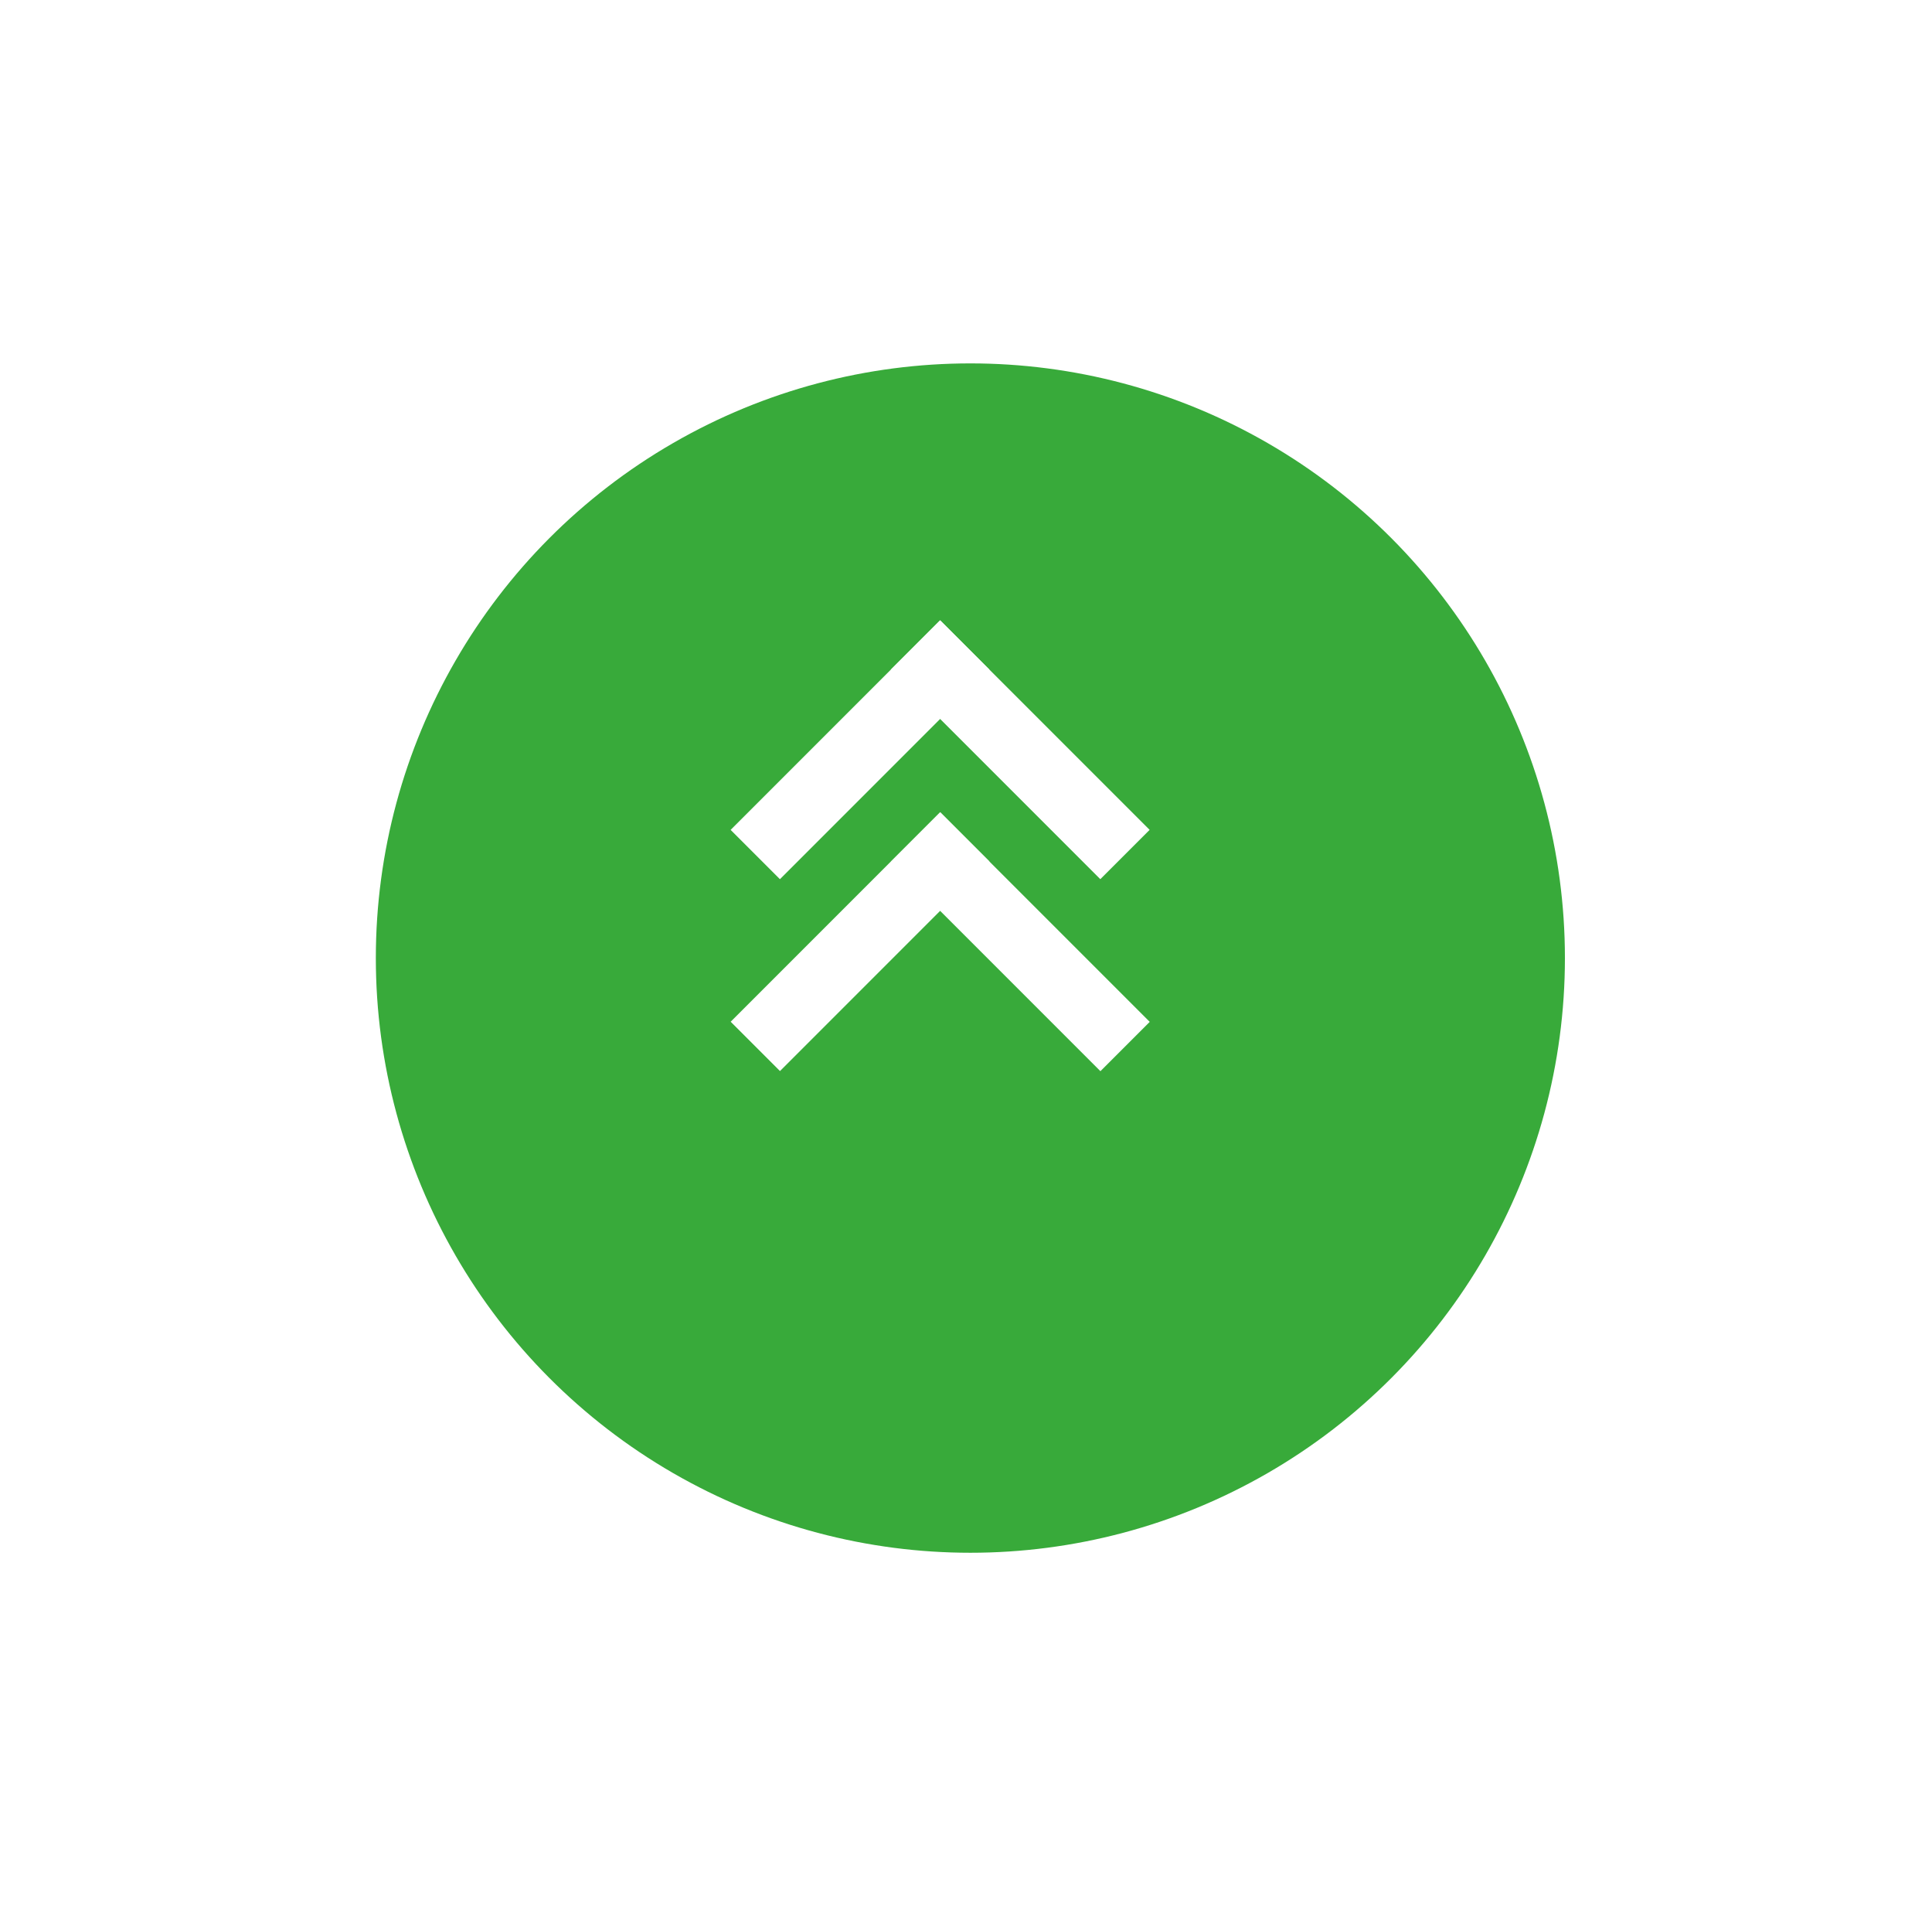 <?xml version="1.0" encoding="UTF-8"?><svg id="Ebene_2" xmlns="http://www.w3.org/2000/svg" xmlns:xlink="http://www.w3.org/1999/xlink" viewBox="0 0 128 127"><defs><style>.cls-1{fill:#fff;}.cls-2{filter:url(#drop-shadow-3);}.cls-3{fill:#38aa3a;filter:url(#drop-shadow-1);}.cls-4{filter:url(#drop-shadow-2);}</style><filter id="drop-shadow-1" filterUnits="userSpaceOnUse"><feOffset dx="2" dy="2"/><feGaussianBlur result="blur" stdDeviation="8"/><feFlood flood-color="#003a01" flood-opacity=".45"/><feComposite in2="blur" operator="in"/><feComposite in="SourceGraphic"/></filter><filter id="drop-shadow-2" filterUnits="userSpaceOnUse"><feOffset dx="0" dy="1"/><feGaussianBlur result="blur-2" stdDeviation="1"/><feFlood flood-color="#000" flood-opacity=".2"/><feComposite in2="blur-2" operator="in"/><feComposite in="SourceGraphic"/></filter><filter id="drop-shadow-3" filterUnits="userSpaceOnUse"><feOffset dx="0" dy="1"/><feGaussianBlur result="blur-3" stdDeviation="1"/><feFlood flood-color="#000" flood-opacity=".2"/><feComposite in2="blur-3" operator="in"/><feComposite in="SourceGraphic"/></filter></defs><g id="hintergrund"><g><circle class="cls-3" cx="62.29" cy="61.46" r="39.39"/><g><g class="cls-4"><g><rect class="cls-1" x="54.67" y="38.85" width="4.62" height="19.63" transform="translate(51.1 -26.04) rotate(45)"/><rect class="cls-1" x="65.29" y="38.85" width="4.62" height="19.63" transform="translate(-14.62 62.05) rotate(-45)"/></g></g><g class="cls-2"><g><rect class="cls-1" x="54.67" y="51.56" width="4.62" height="19.63" transform="translate(60.09 -22.32) rotate(45)"/><rect class="cls-1" x="65.29" y="51.56" width="4.62" height="19.63" transform="translate(-23.6 65.78) rotate(-45)"/></g></g></g></g></g></svg>